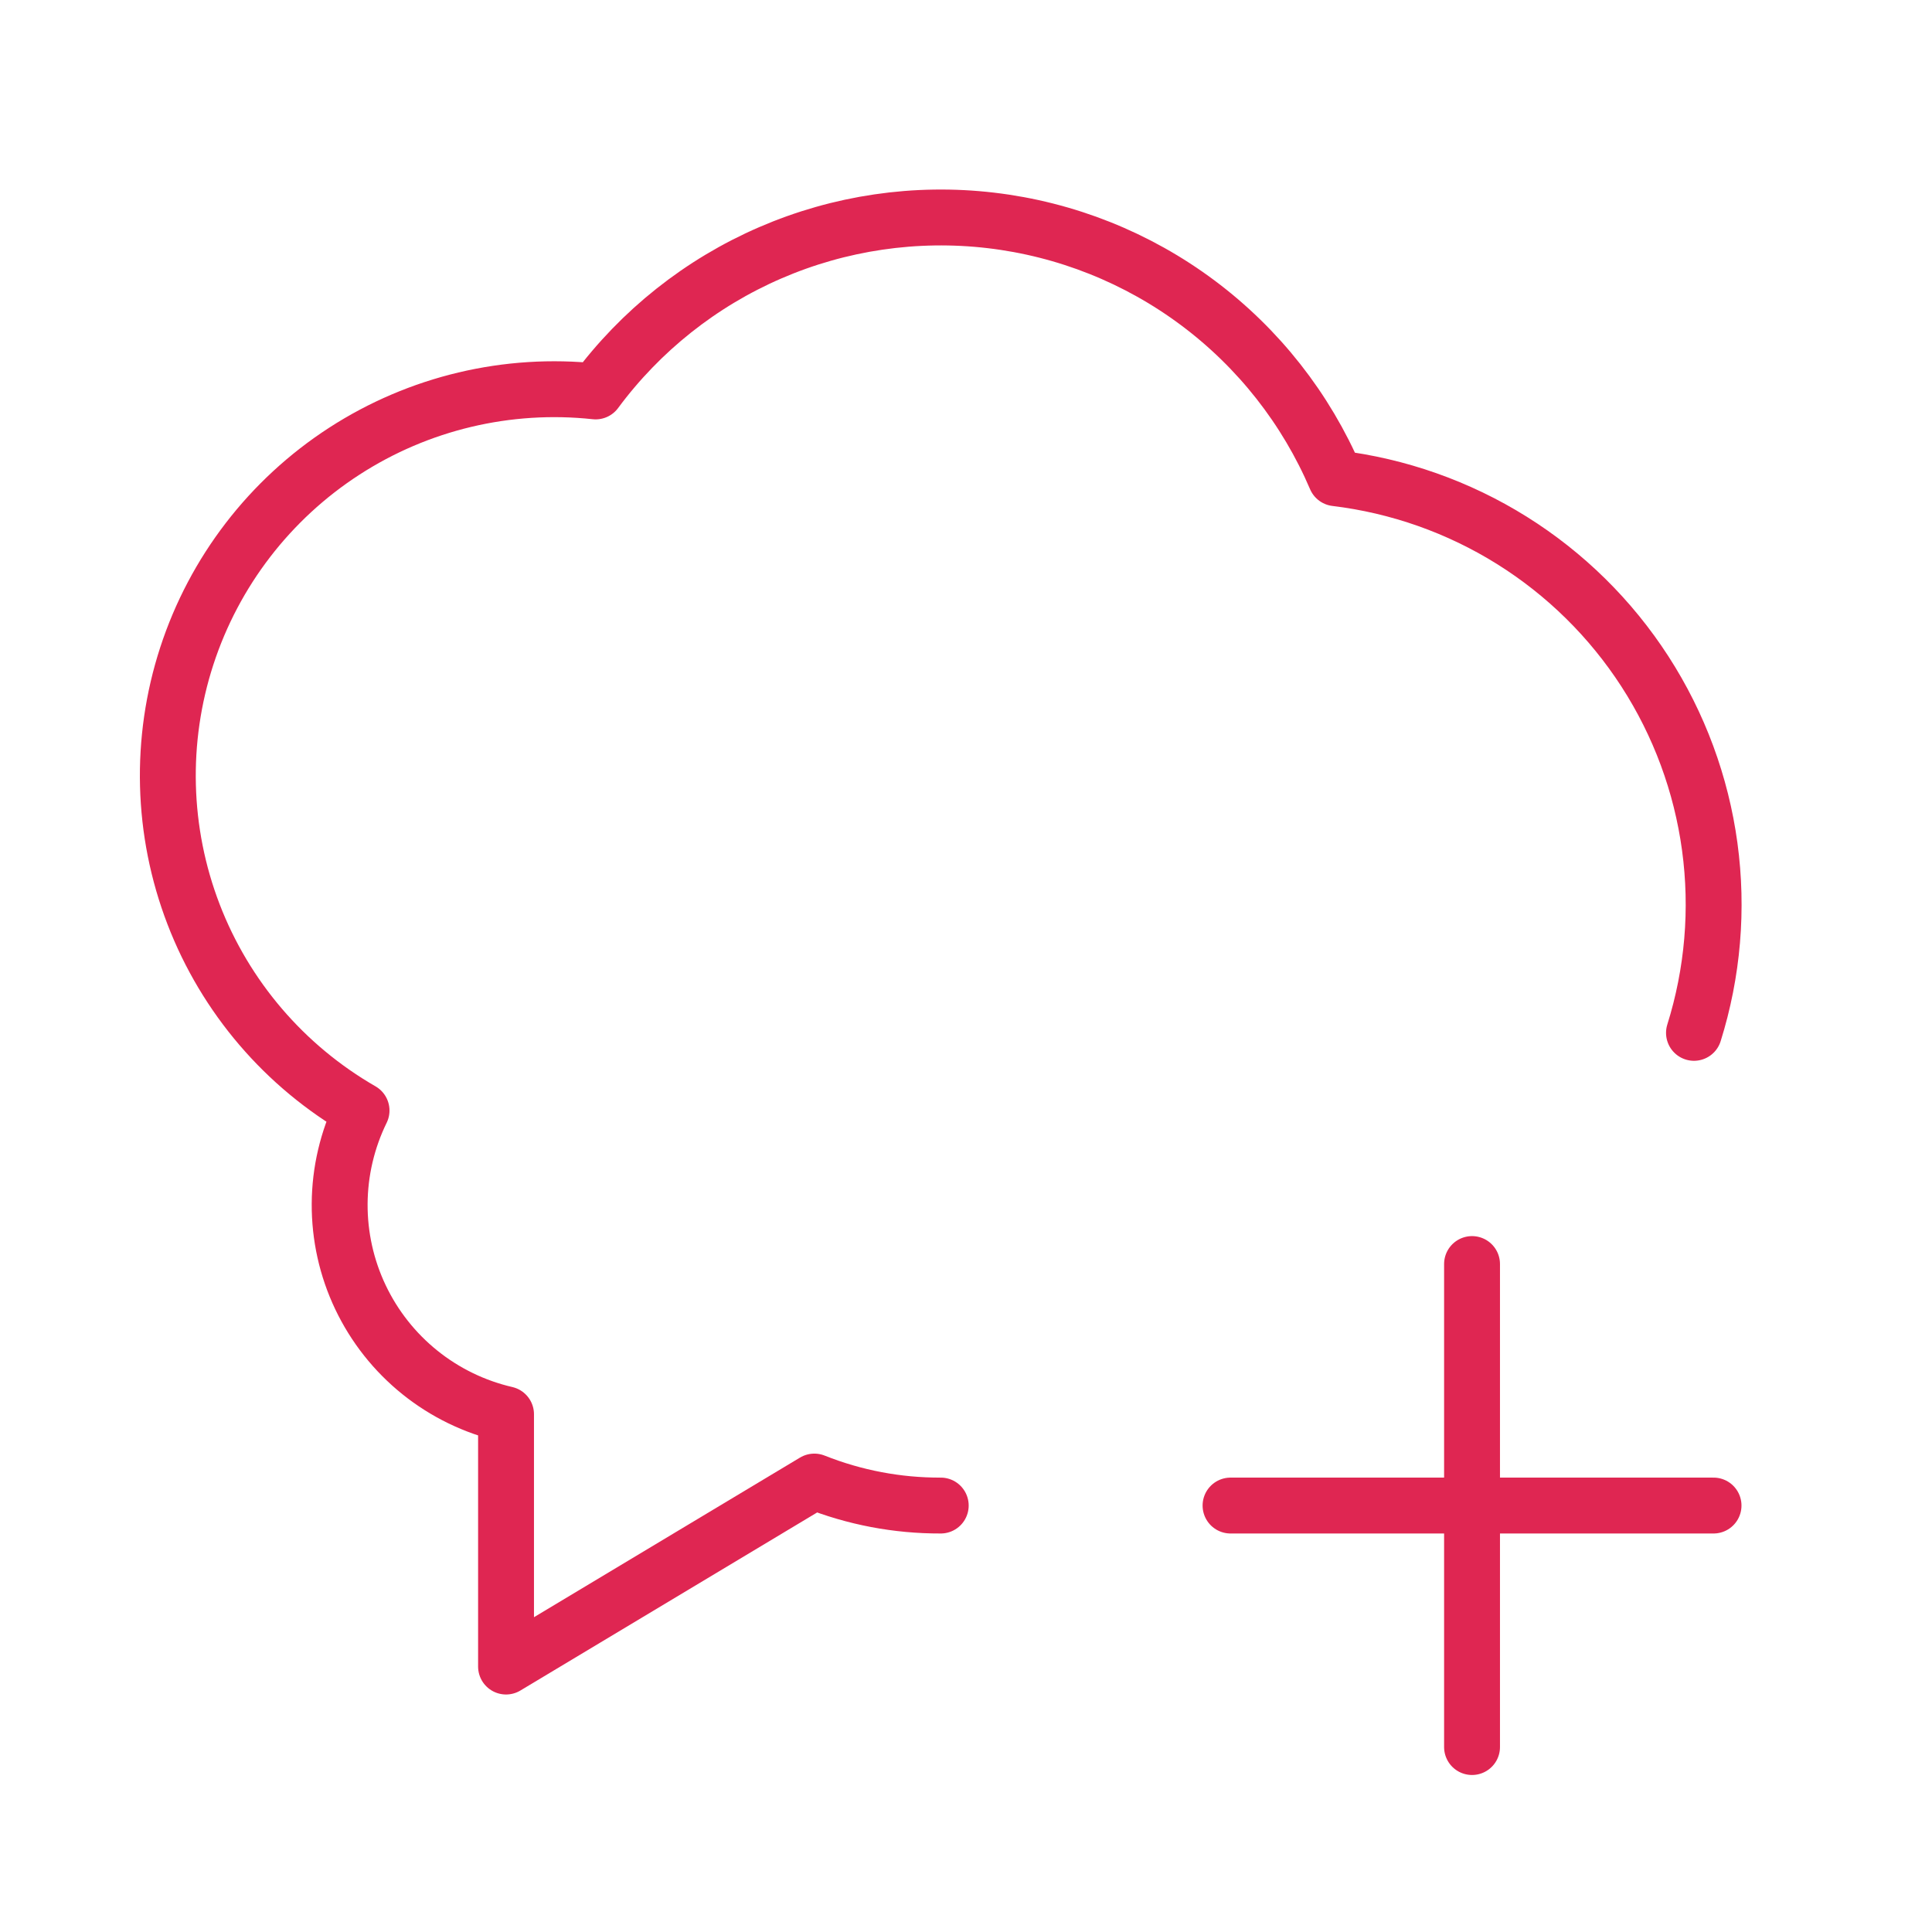 <svg width="242" height="242" viewBox="0 0 242 242" fill="none" xmlns="http://www.w3.org/2000/svg">
<g clip-path="url(#clip0_445_53)">
<path d="M117.836 188.583C112.416 188.604 107.041 187.584 102.005 185.579L63.386 208.75V177.149C59.44 176.237 55.751 174.445 52.594 171.908C49.437 169.37 46.894 166.153 45.153 162.496C43.413 158.838 42.522 154.835 42.545 150.785C42.568 146.735 43.505 142.742 45.287 139.105C35.66 133.566 28.23 124.886 24.245 114.519C20.259 104.152 19.961 92.73 23.399 82.169C26.837 71.608 33.802 62.551 43.126 56.517C52.451 50.483 63.567 47.84 74.609 49.03C80.244 41.418 87.789 35.428 96.481 31.666C105.173 27.904 114.704 26.504 124.111 27.607C133.518 28.71 142.467 32.277 150.053 37.947C157.639 43.618 163.594 51.19 167.315 59.9C175.152 60.846 182.685 63.505 189.379 67.689C196.073 71.874 201.763 77.481 206.046 84.112C210.329 90.744 213.1 98.237 214.161 106.059C215.222 113.881 214.548 121.842 212.186 129.374M154.136 188.583H214.636M184.386 158.333V218.833" stroke="#DF2652" stroke-width="7" stroke-linecap="round" stroke-linejoin="round"/>
</g>
<defs>
<clipPath id="clip0_445_53">
<rect width="242" height="242" fill="white"/>
</clipPath>
</defs>
</svg>

